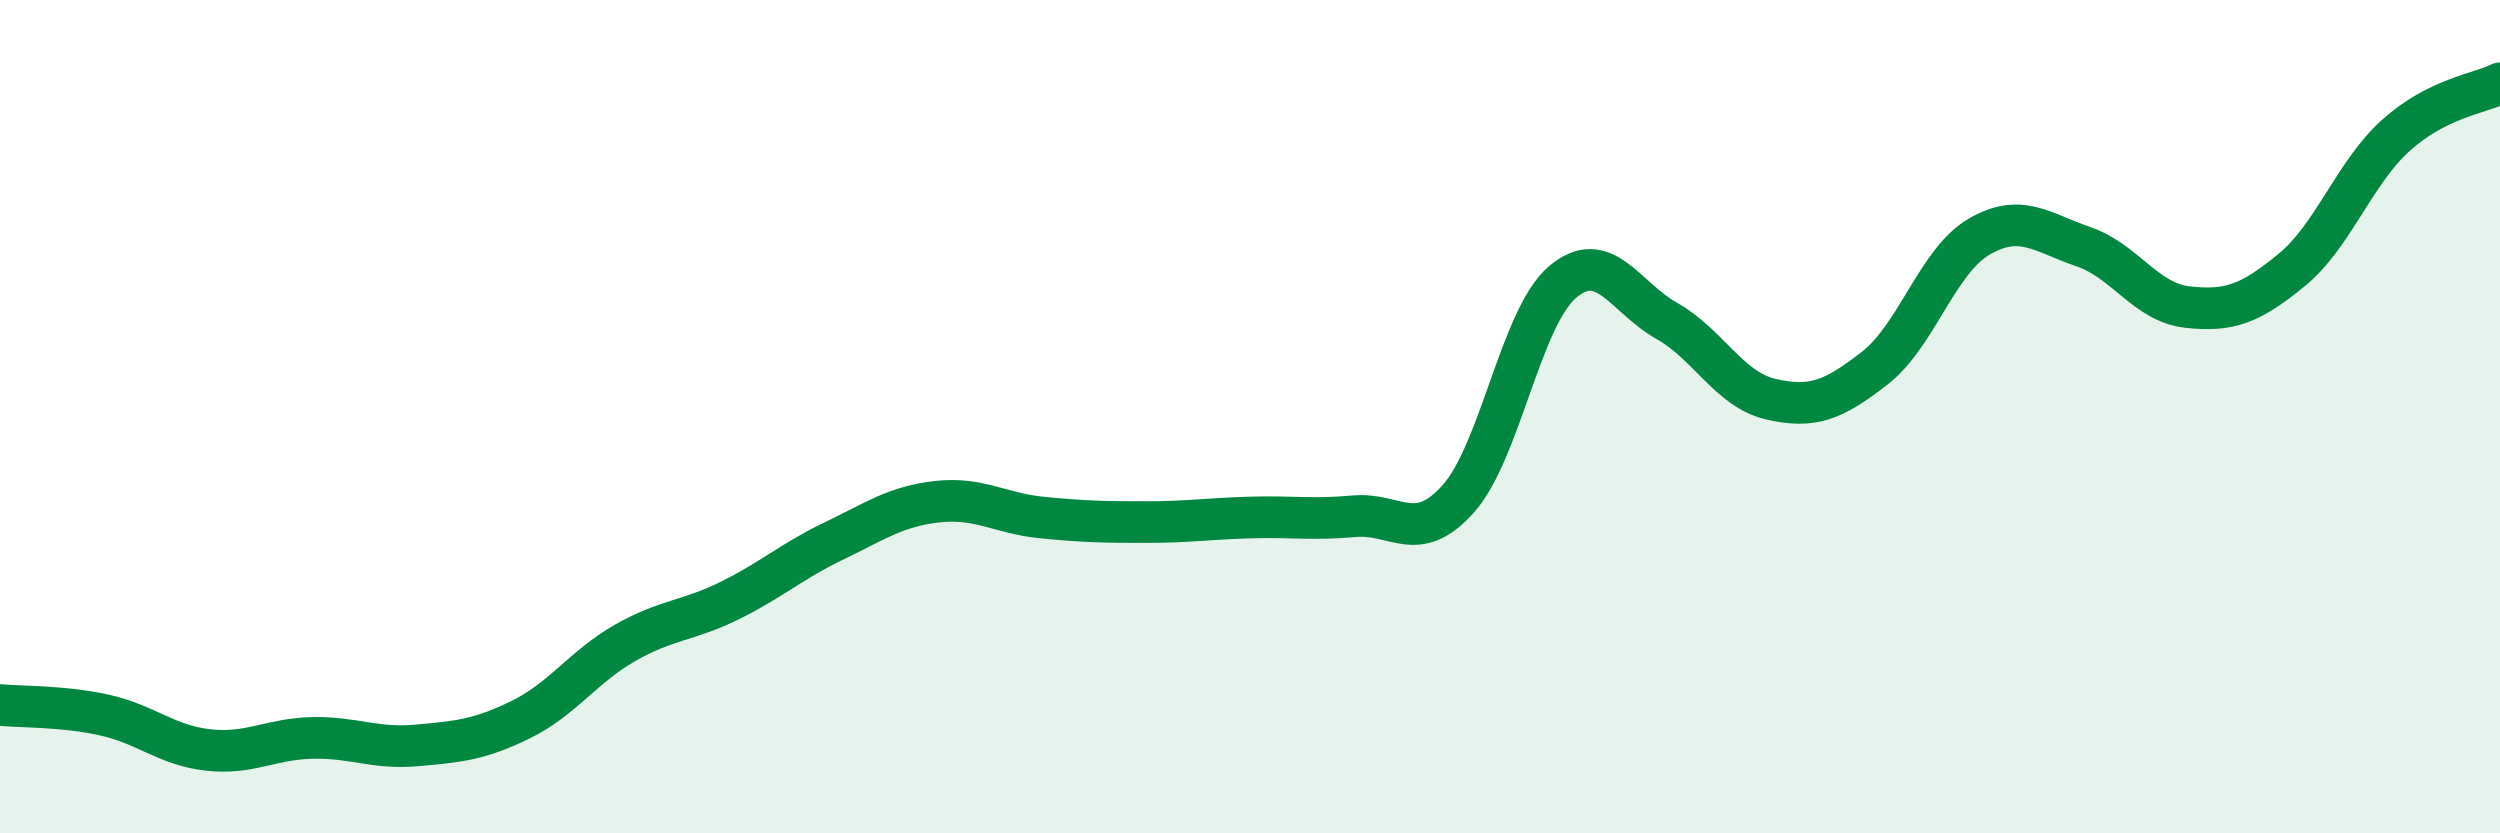 
    <svg width="60" height="20" viewBox="0 0 60 20" xmlns="http://www.w3.org/2000/svg">
      <path
        d="M 0,16.92 C 0.5,16.97 1.5,16.94 2.5,17.16 C 3.5,17.38 4,17.89 5,18 C 6,18.11 6.5,17.73 7.5,17.71 C 8.5,17.69 9,17.98 10,17.89 C 11,17.8 11.5,17.76 12.5,17.27 C 13.5,16.78 14,16 15,15.43 C 16,14.86 16.5,14.91 17.5,14.42 C 18.5,13.93 19,13.47 20,12.99 C 21,12.51 21.5,12.15 22.5,12.04 C 23.5,11.93 24,12.32 25,12.42 C 26,12.52 26.5,12.53 27.5,12.53 C 28.5,12.53 29,12.45 30,12.42 C 31,12.39 31.5,12.48 32.5,12.39 C 33.5,12.3 34,13.09 35,11.97 C 36,10.85 36.5,7.62 37.5,6.77 C 38.5,5.92 39,7.14 40,7.7 C 41,8.26 41.5,9.35 42.5,9.58 C 43.5,9.81 44,9.61 45,8.83 C 46,8.05 46.5,6.26 47.5,5.68 C 48.5,5.1 49,5.58 50,5.92 C 51,6.26 51.5,7.26 52.5,7.37 C 53.5,7.48 54,7.3 55,6.48 C 56,5.66 56.5,4.15 57.5,3.25 C 58.5,2.35 59.5,2.25 60,2L60 20L0 20Z"
        fill="#008740"
        opacity="0.1"
        stroke-linecap="round"
        stroke-linejoin="round"
      />
      <path
        d="M 0,16.92 C 0.5,16.97 1.5,16.94 2.5,17.16 C 3.5,17.38 4,17.89 5,18 C 6,18.11 6.5,17.73 7.5,17.71 C 8.5,17.69 9,17.98 10,17.89 C 11,17.8 11.5,17.76 12.5,17.27 C 13.5,16.78 14,16 15,15.43 C 16,14.86 16.5,14.91 17.5,14.42 C 18.5,13.93 19,13.47 20,12.99 C 21,12.51 21.5,12.15 22.5,12.04 C 23.5,11.93 24,12.32 25,12.42 C 26,12.52 26.5,12.53 27.5,12.53 C 28.5,12.53 29,12.45 30,12.42 C 31,12.39 31.5,12.48 32.5,12.39 C 33.5,12.3 34,13.09 35,11.97 C 36,10.85 36.5,7.62 37.5,6.77 C 38.5,5.92 39,7.14 40,7.7 C 41,8.26 41.5,9.35 42.5,9.58 C 43.5,9.81 44,9.61 45,8.83 C 46,8.05 46.5,6.26 47.5,5.68 C 48.5,5.1 49,5.58 50,5.92 C 51,6.26 51.5,7.26 52.5,7.37 C 53.5,7.48 54,7.3 55,6.48 C 56,5.66 56.5,4.15 57.5,3.25 C 58.5,2.35 59.5,2.25 60,2"
        stroke="#008740"
        stroke-width="1"
        fill="none"
        stroke-linecap="round"
        stroke-linejoin="round"
      />
    </svg>
  